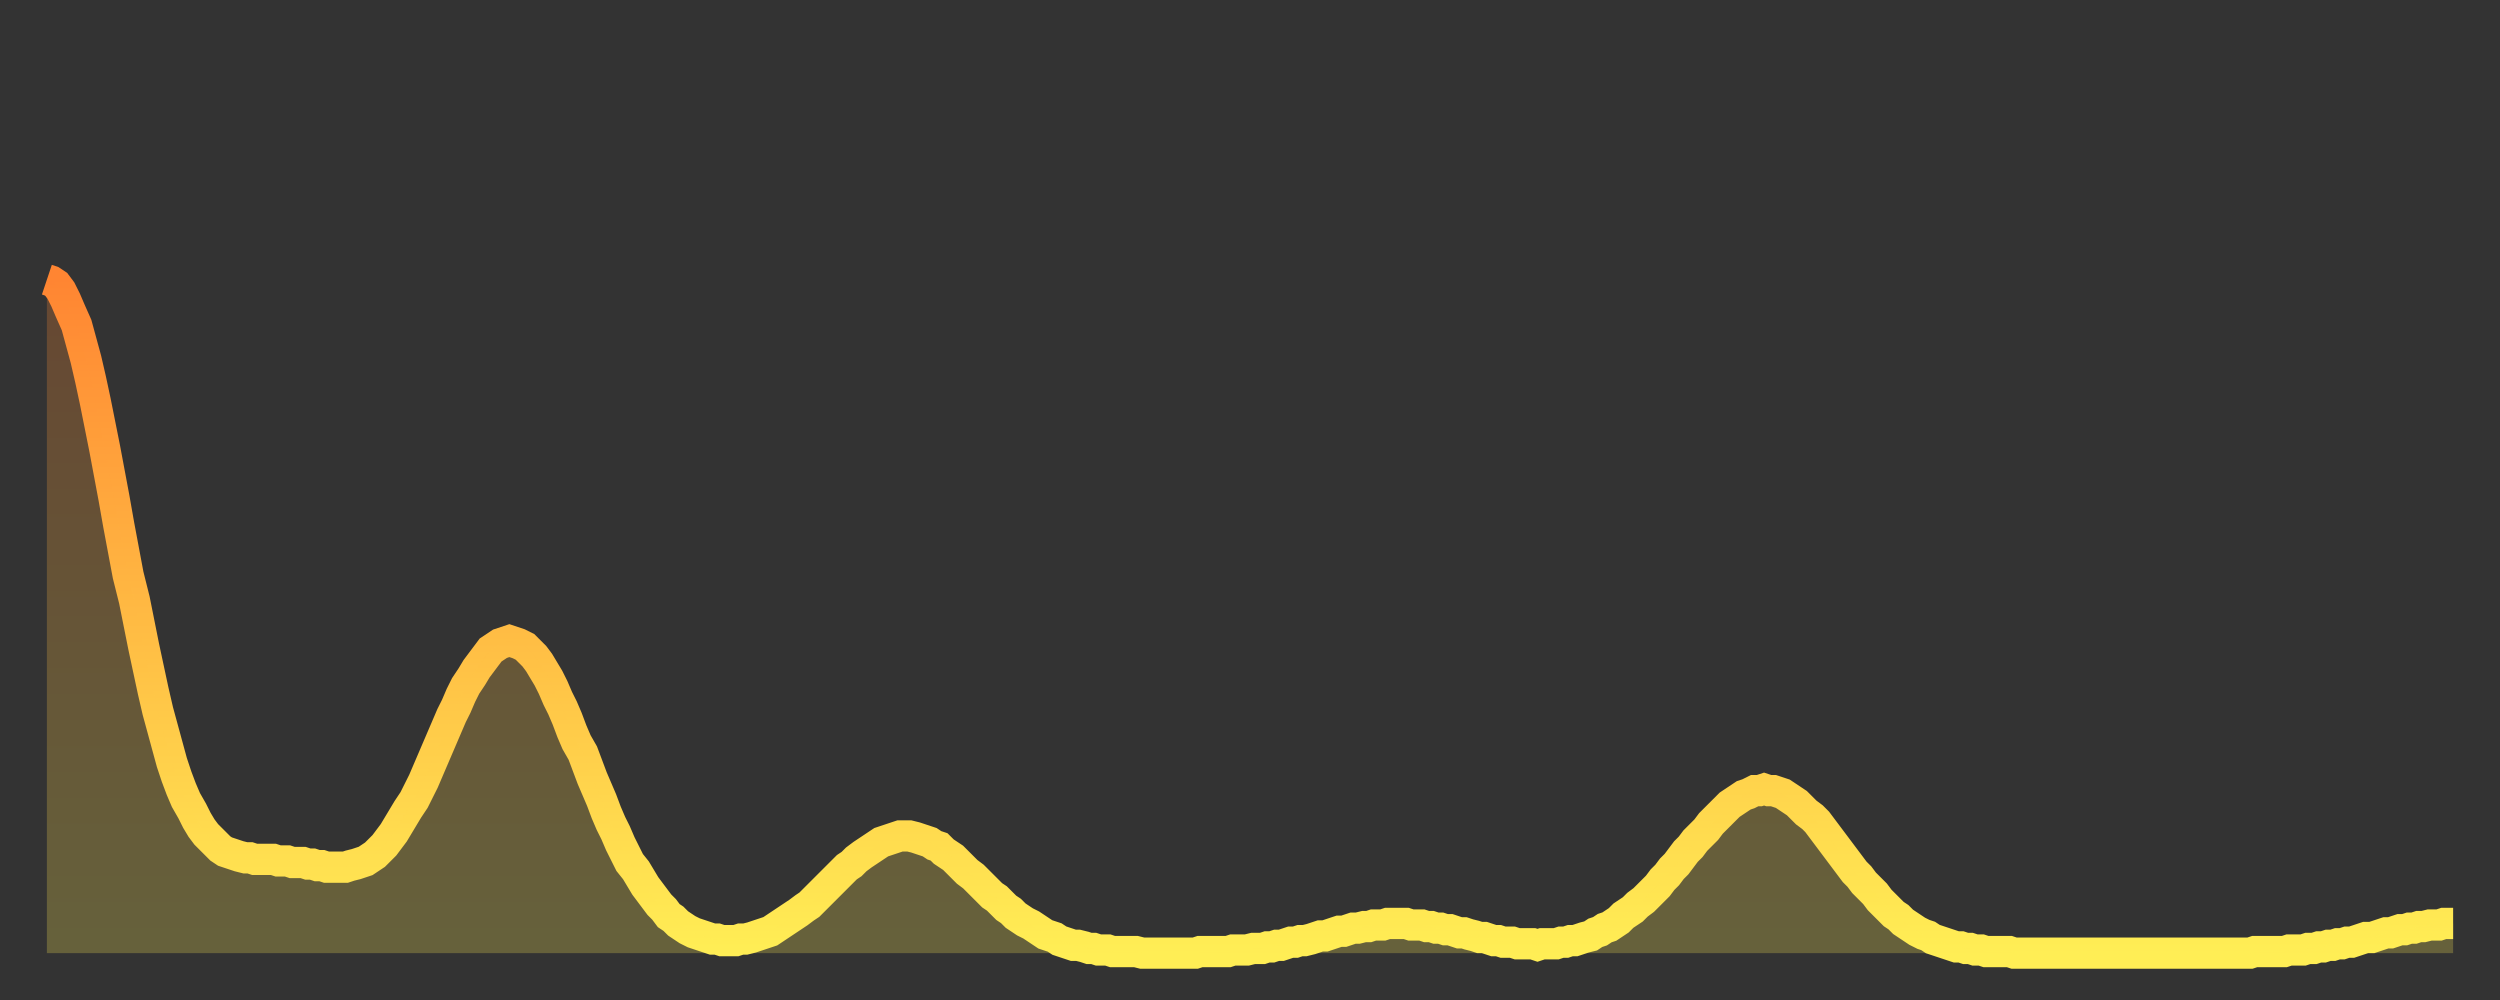 <?xml version="1.0" encoding="utf-8" ?>
<svg baseProfile="full" height="64" version="1.1" width="160" xmlns="http://www.w3.org/2000/svg" xmlns:ev="http://www.w3.org/2001/xml-events" xmlns:xlink="http://www.w3.org/1999/xlink"><rect width="100%" height="100%" fill="#333333" stroke="none"/><defs><linearGradient id="id2286538" x1="0" x2="0" y1="0" y2="1"><stop offset="0%" stop-color="#ff8532" /><stop offset="50%" stop-color="#ffba43" /><stop offset="100%" stop-color="#ffee55" /></linearGradient></defs><g transform="translate(3,3)"><g><path d="M 0.0 14.9 0.3 15.0 0.6 15.2 0.9 15.6 1.2 16.2 1.5 16.9 1.9 17.8 2.2 18.9 2.5 20.0 2.8 21.3 3.1 22.7 3.4 24.2 3.7 25.7 4.0 27.3 4.3 28.9 4.6 30.6 4.9 32.2 5.2 33.8 5.6 35.4 5.9 36.9 6.2 38.4 6.5 39.8 6.8 41.2 7.1 42.5 7.4 43.6 7.7 44.7 8.0 45.8 8.3 46.7 8.6 47.5 8.9 48.2 9.3 48.9 9.6 49.5 9.9 50.0 10.2 50.4 10.5 50.7 10.8 51.0 11.1 51.3 11.4 51.5 11.7 51.6 12.0 51.7 12.3 51.8 12.7 51.9 13.0 51.9 13.3 52.0 13.6 52.0 13.9 52.0 14.2 52.0 14.5 52.0 14.8 52.1 15.1 52.1 15.4 52.1 15.7 52.2 16.0 52.2 16.4 52.2 16.7 52.3 17.0 52.3 17.3 52.4 17.6 52.4 17.9 52.5 18.2 52.5 18.5 52.5 18.8 52.5 19.1 52.5 19.4 52.4 19.8 52.3 20.1 52.2 20.4 52.1 20.7 51.9 21.0 51.7 21.3 51.4 21.6 51.1 21.9 50.7 22.2 50.3 22.5 49.8 22.8 49.3 23.1 48.8 23.5 48.2 23.8 47.6 24.1 47.0 24.4 46.3 24.7 45.6 25.0 44.9 25.3 44.2 25.6 43.5 25.9 42.8 26.2 42.2 26.5 41.5 26.8 40.9 27.2 40.3 27.5 39.8 27.8 39.4 28.1 39.0 28.4 38.6 28.7 38.4 29.0 38.2 29.3 38.1 29.6 38.0 29.9 38.1 30.2 38.2 30.6 38.4 30.9 38.7 31.2 39.0 31.5 39.4 31.8 39.9 32.1 40.4 32.4 41.0 32.7 41.7 33.0 42.3 33.3 43.0 33.6 43.8 33.9 44.5 34.3 45.2 34.6 46.0 34.9 46.8 35.2 47.5 35.5 48.2 35.8 49.0 36.1 49.7 36.4 50.3 36.7 51.0 37.0 51.6 37.3 52.2 37.7 52.7 38.0 53.2 38.3 53.7 38.6 54.1 38.9 54.5 39.2 54.9 39.5 55.2 39.8 55.6 40.1 55.8 40.4 56.1 40.7 56.3 41.0 56.5 41.4 56.7 41.7 56.8 42.0 56.9 42.3 57.0 42.6 57.1 42.9 57.1 43.2 57.2 43.5 57.2 43.8 57.2 44.1 57.2 44.4 57.1 44.7 57.1 45.1 57.0 45.4 56.9 45.7 56.8 46.0 56.7 46.3 56.6 46.6 56.4 46.9 56.2 47.2 56.0 47.5 55.8 47.8 55.6 48.1 55.4 48.5 55.1 48.8 54.9 49.1 54.6 49.4 54.3 49.7 54.0 50.0 53.7 50.3 53.4 50.6 53.1 50.9 52.8 51.2 52.5 51.5 52.3 51.8 52.0 52.2 51.7 52.5 51.5 52.8 51.3 53.1 51.1 53.4 50.9 53.7 50.8 54.0 50.7 54.3 50.6 54.6 50.5 54.9 50.5 55.2 50.5 55.6 50.6 55.9 50.7 56.2 50.8 56.5 50.9 56.8 51.1 57.1 51.2 57.4 51.5 57.7 51.7 58.0 51.9 58.3 52.2 58.6 52.5 58.9 52.8 59.3 53.1 59.6 53.4 59.9 53.7 60.2 54.0 60.5 54.3 60.8 54.5 61.1 54.8 61.4 55.1 61.7 55.3 62.0 55.6 62.3 55.8 62.6 56.0 63.0 56.2 63.3 56.4 63.6 56.6 63.9 56.8 64.2 56.9 64.5 57.0 64.8 57.2 65.1 57.3 65.4 57.4 65.7 57.5 66.0 57.5 66.4 57.6 66.7 57.7 67.0 57.7 67.3 57.8 67.6 57.8 67.9 57.8 68.2 57.9 68.5 57.9 68.8 57.9 69.1 57.9 69.4 57.9 69.7 57.9 70.1 58.0 70.4 58.0 70.7 58.0 71.0 58.0 71.3 58.0 71.6 58.0 71.9 58.0 72.2 58.0 72.5 58.0 72.8 58.0 73.1 58.0 73.5 58.0 73.8 57.9 74.1 57.9 74.4 57.9 74.7 57.9 75.0 57.9 75.3 57.9 75.6 57.9 75.9 57.8 76.2 57.8 76.5 57.8 76.8 57.8 77.2 57.7 77.5 57.7 77.8 57.7 78.1 57.6 78.4 57.6 78.7 57.5 79.0 57.5 79.3 57.4 79.6 57.3 79.9 57.3 80.2 57.2 80.5 57.2 80.9 57.1 81.2 57.0 81.5 56.9 81.8 56.9 82.1 56.8 82.4 56.7 82.7 56.6 83.0 56.6 83.3 56.5 83.6 56.4 83.9 56.4 84.3 56.3 84.6 56.3 84.9 56.2 85.2 56.2 85.5 56.2 85.8 56.1 86.1 56.1 86.4 56.1 86.7 56.1 87.0 56.1 87.3 56.2 87.6 56.2 88.0 56.2 88.3 56.3 88.6 56.3 88.9 56.4 89.2 56.4 89.5 56.5 89.8 56.5 90.1 56.6 90.4 56.7 90.7 56.7 91.0 56.8 91.4 56.9 91.7 57.0 92.0 57.0 92.3 57.1 92.6 57.2 92.9 57.2 93.2 57.3 93.5 57.3 93.8 57.3 94.1 57.4 94.4 57.4 94.7 57.4 95.1 57.4 95.4 57.5 95.7 57.4 96.0 57.4 96.3 57.4 96.6 57.4 96.9 57.3 97.2 57.3 97.5 57.2 97.8 57.2 98.1 57.1 98.4 57.0 98.8 56.9 99.1 56.7 99.4 56.6 99.7 56.4 100.0 56.3 100.3 56.1 100.6 55.9 100.9 55.6 101.2 55.4 101.5 55.2 101.8 54.9 102.2 54.6 102.5 54.3 102.8 54.0 103.1 53.7 103.4 53.3 103.7 53.0 104.0 52.6 104.3 52.3 104.6 51.9 104.9 51.5 105.2 51.2 105.5 50.8 105.9 50.4 106.2 50.1 106.5 49.7 106.8 49.4 107.1 49.1 107.4 48.8 107.7 48.5 108.0 48.3 108.3 48.1 108.6 47.9 108.9 47.8 109.3 47.6 109.6 47.6 109.9 47.5 110.2 47.6 110.5 47.6 110.8 47.7 111.1 47.8 111.4 48.0 111.7 48.2 112.0 48.4 112.3 48.7 112.6 49.0 113.0 49.3 113.3 49.6 113.6 50.0 113.9 50.4 114.2 50.8 114.5 51.2 114.8 51.6 115.1 52.0 115.4 52.4 115.7 52.8 116.0 53.1 116.3 53.5 116.7 53.9 117.0 54.2 117.3 54.6 117.6 54.9 117.9 55.2 118.2 55.5 118.5 55.7 118.8 56.0 119.1 56.2 119.4 56.4 119.7 56.6 120.1 56.8 120.4 56.9 120.7 57.1 121.0 57.2 121.3 57.3 121.6 57.4 121.9 57.5 122.2 57.6 122.5 57.6 122.8 57.7 123.1 57.7 123.4 57.8 123.8 57.8 124.1 57.9 124.4 57.9 124.7 57.9 125.0 57.9 125.3 57.9 125.6 57.9 125.9 58.0 126.2 58.0 126.5 58.0 126.8 58.0 127.2 58.0 127.5 58.0 127.8 58.0 128.1 58.0 128.4 58.0 128.7 58.0 129.0 58.0 129.3 58.0 129.6 58.0 129.9 58.0 130.2 58.0 130.5 58.0 130.9 58.0 131.2 58.0 131.5 58.0 131.8 58.0 132.1 58.0 132.4 58.0 132.7 58.0 133.0 58.0 133.3 58.0 133.6 58.0 133.9 58.0 134.2 58.0 134.6 58.0 134.9 58.0 135.2 58.0 135.5 58.0 135.8 58.0 136.1 58.0 136.4 58.0 136.7 58.0 137.0 58.0 137.3 58.0 137.6 58.0 138.0 58.0 138.3 58.0 138.6 58.0 138.9 58.0 139.2 58.0 139.5 58.0 139.8 58.0 140.1 58.0 140.4 58.0 140.7 58.0 141.0 58.0 141.3 57.9 141.7 57.9 142.0 57.9 142.3 57.9 142.6 57.9 142.9 57.9 143.2 57.9 143.5 57.8 143.8 57.8 144.1 57.8 144.4 57.8 144.7 57.7 145.1 57.7 145.4 57.6 145.7 57.6 146.0 57.5 146.3 57.5 146.6 57.4 146.9 57.4 147.2 57.3 147.5 57.3 147.8 57.2 148.1 57.1 148.4 57.0 148.8 57.0 149.1 56.9 149.4 56.8 149.7 56.7 150.0 56.7 150.3 56.6 150.6 56.5 150.9 56.5 151.2 56.4 151.5 56.4 151.8 56.3 152.1 56.3 152.5 56.2 152.8 56.2 153.1 56.2 153.4 56.1 153.7 56.1 154.0 56.1" fill="none" id="graph-curve" opacity="1" stroke="url(#id2286538)" stroke-width="2" /><path d="M 0 58 L 0.0 14.9 0.3 15.0 0.6 15.2 0.9 15.6 1.2 16.2 1.5 16.9 1.9 17.8 2.2 18.9 2.5 20.0 2.8 21.3 3.1 22.7 3.4 24.2 3.7 25.7 4.0 27.3 4.3 28.9 4.6 30.6 4.9 32.2 5.2 33.8 5.6 35.4 5.9 36.9 6.2 38.4 6.5 39.8 6.8 41.2 7.1 42.5 7.4 43.6 7.7 44.7 8.0 45.8 8.3 46.7 8.6 47.5 8.9 48.2 9.3 48.9 9.6 49.5 9.9 50.0 10.2 50.4 10.5 50.7 10.8 51.0 11.1 51.3 11.4 51.5 11.7 51.6 12.0 51.7 12.3 51.8 12.7 51.9 13.0 51.9 13.3 52.0 13.6 52.0 13.9 52.0 14.2 52.0 14.5 52.0 14.8 52.1 15.1 52.1 15.4 52.1 15.7 52.2 16.0 52.2 16.4 52.2 16.7 52.3 17.0 52.3 17.3 52.4 17.6 52.4 17.9 52.5 18.2 52.5 18.5 52.5 18.8 52.5 19.1 52.5 19.4 52.4 19.8 52.3 20.1 52.2 20.4 52.1 20.7 51.9 21.0 51.7 21.3 51.4 21.6 51.1 21.9 50.7 22.2 50.3 22.5 49.8 22.8 49.3 23.1 48.8 23.5 48.2 23.8 47.6 24.1 47.0 24.4 46.3 24.7 45.6 25.0 44.9 25.3 44.2 25.6 43.5 25.9 42.8 26.2 42.2 26.5 41.5 26.8 40.9 27.2 40.3 27.5 39.8 27.8 39.4 28.1 39.0 28.4 38.6 28.7 38.4 29.0 38.2 29.3 38.1 29.6 38.0 29.9 38.1 30.2 38.2 30.6 38.4 30.9 38.7 31.2 39.0 31.5 39.4 31.8 39.9 32.1 40.4 32.4 41.0 32.7 41.7 33.0 42.3 33.3 43.0 33.6 43.8 33.9 44.5 34.3 45.2 34.6 46.0 34.9 46.8 35.2 47.5 35.5 48.2 35.8 49.0 36.1 49.7 36.4 50.3 36.7 51.0 37.0 51.6 37.3 52.2 37.7 52.7 38.0 53.2 38.3 53.7 38.6 54.1 38.9 54.5 39.2 54.9 39.5 55.2 39.8 55.6 40.1 55.8 40.4 56.1 40.7 56.3 41.0 56.5 41.4 56.7 41.7 56.8 42.0 56.9 42.3 57.0 42.6 57.1 42.9 57.1 43.2 57.2 43.5 57.2 43.8 57.2 44.1 57.2 44.4 57.1 44.7 57.1 45.1 57.0 45.4 56.9 45.7 56.8 46.0 56.7 46.3 56.6 46.6 56.4 46.9 56.2 47.2 56.0 47.5 55.8 47.8 55.6 48.1 55.4 48.5 55.1 48.8 54.9 49.1 54.6 49.4 54.3 49.7 54.0 50.0 53.7 50.3 53.4 50.6 53.1 50.9 52.8 51.2 52.5 51.5 52.3 51.8 52.0 52.2 51.7 52.5 51.5 52.8 51.3 53.1 51.1 53.4 50.9 53.7 50.8 54.0 50.7 54.3 50.6 54.6 50.5 54.9 50.5 55.2 50.5 55.6 50.6 55.9 50.7 56.2 50.8 56.5 50.9 56.8 51.1 57.1 51.2 57.4 51.5 57.7 51.7 58.0 51.9 58.3 52.2 58.6 52.5 58.9 52.8 59.3 53.1 59.6 53.4 59.9 53.7 60.2 54.0 60.5 54.3 60.8 54.5 61.1 54.8 61.4 55.1 61.7 55.3 62.0 55.6 62.3 55.8 62.6 56.0 63.0 56.2 63.3 56.4 63.6 56.6 63.9 56.8 64.2 56.9 64.5 57.0 64.8 57.2 65.1 57.3 65.4 57.4 65.7 57.5 66.0 57.5 66.4 57.6 66.7 57.7 67.0 57.7 67.3 57.8 67.6 57.8 67.9 57.8 68.2 57.9 68.5 57.9 68.8 57.9 69.1 57.9 69.4 57.9 69.7 57.9 70.1 58.0 70.4 58.0 70.7 58.0 71.0 58.0 71.3 58.0 71.6 58.0 71.9 58.0 72.2 58.0 72.5 58.0 72.8 58.0 73.1 58.0 73.5 58.0 73.8 57.9 74.1 57.9 74.4 57.9 74.7 57.9 75.0 57.9 75.3 57.9 75.6 57.9 75.9 57.8 76.2 57.8 76.5 57.8 76.8 57.8 77.2 57.7 77.5 57.7 77.8 57.7 78.1 57.6 78.4 57.6 78.7 57.5 79.0 57.5 79.3 57.4 79.6 57.3 79.9 57.3 80.2 57.2 80.5 57.2 80.9 57.1 81.2 57.0 81.5 56.9 81.8 56.9 82.1 56.8 82.4 56.7 82.7 56.6 83.0 56.6 83.3 56.5 83.6 56.4 83.9 56.4 84.3 56.3 84.6 56.3 84.9 56.2 85.2 56.2 85.5 56.2 85.8 56.1 86.1 56.1 86.4 56.1 86.7 56.1 87.0 56.1 87.3 56.2 87.6 56.2 88.0 56.2 88.3 56.3 88.6 56.3 88.9 56.4 89.2 56.4 89.5 56.5 89.8 56.5 90.1 56.6 90.4 56.7 90.7 56.7 91.0 56.8 91.4 56.9 91.7 57.0 92.0 57.0 92.3 57.1 92.6 57.2 92.9 57.2 93.2 57.3 93.5 57.3 93.8 57.3 94.1 57.4 94.4 57.4 94.7 57.4 95.1 57.4 95.4 57.5 95.7 57.4 96.0 57.4 96.3 57.4 96.6 57.4 96.9 57.3 97.2 57.3 97.5 57.2 97.8 57.2 98.1 57.1 98.4 57.0 98.8 56.9 99.1 56.7 99.4 56.6 99.7 56.4 100.0 56.3 100.3 56.1 100.6 55.9 100.9 55.6 101.2 55.4 101.5 55.2 101.8 54.9 102.2 54.6 102.5 54.3 102.8 54.0 103.1 53.7 103.4 53.3 103.7 53.0 104.0 52.6 104.3 52.3 104.6 51.9 104.9 51.5 105.2 51.2 105.5 50.8 105.9 50.4 106.2 50.1 106.5 49.7 106.8 49.4 107.1 49.1 107.4 48.8 107.7 48.5 108.0 48.3 108.3 48.1 108.6 47.9 108.9 47.8 109.3 47.6 109.6 47.6 109.9 47.5 110.2 47.6 110.5 47.6 110.8 47.7 111.1 47.8 111.4 48.0 111.7 48.2 112.0 48.4 112.3 48.7 112.6 49.0 113.0 49.3 113.3 49.6 113.6 50.0 113.9 50.4 114.2 50.8 114.5 51.2 114.8 51.6 115.1 52.0 115.4 52.4 115.7 52.8 116.0 53.1 116.3 53.5 116.7 53.9 117.0 54.2 117.3 54.6 117.6 54.9 117.9 55.2 118.2 55.5 118.5 55.7 118.8 56.0 119.1 56.2 119.4 56.4 119.7 56.6 120.1 56.8 120.4 56.9 120.7 57.1 121.0 57.2 121.3 57.3 121.6 57.4 121.9 57.5 122.2 57.6 122.5 57.6 122.8 57.7 123.1 57.7 123.4 57.8 123.8 57.8 124.1 57.9 124.4 57.9 124.7 57.9 125.0 57.9 125.3 57.9 125.6 57.9 125.9 58.0 126.2 58.0 126.5 58.0 126.8 58.0 127.2 58.0 127.5 58.0 127.8 58.0 128.1 58.0 128.4 58.0 128.7 58.0 129.0 58.0 129.3 58.0 129.6 58.0 129.9 58.0 130.2 58.0 130.5 58.0 130.9 58.0 131.2 58.0 131.5 58.0 131.8 58.0 132.1 58.0 132.4 58.0 132.7 58.0 133.0 58.0 133.3 58.0 133.6 58.0 133.9 58.0 134.2 58.0 134.6 58.0 134.9 58.0 135.2 58.0 135.5 58.0 135.8 58.0 136.1 58.0 136.4 58.0 136.7 58.0 137.0 58.0 137.3 58.0 137.6 58.0 138.0 58.0 138.3 58.0 138.6 58.0 138.9 58.0 139.2 58.0 139.5 58.0 139.8 58.0 140.1 58.0 140.4 58.0 140.7 58.0 141.0 58.0 141.3 57.9 141.7 57.9 142.0 57.9 142.3 57.9 142.6 57.9 142.9 57.9 143.2 57.9 143.5 57.8 143.8 57.8 144.1 57.8 144.4 57.8 144.7 57.7 145.1 57.7 145.4 57.6 145.7 57.6 146.0 57.5 146.3 57.5 146.6 57.4 146.9 57.4 147.2 57.3 147.5 57.3 147.8 57.2 148.1 57.1 148.4 57.0 148.8 57.0 149.1 56.9 149.4 56.8 149.7 56.7 150.0 56.7 150.3 56.6 150.6 56.5 150.9 56.5 151.2 56.4 151.5 56.4 151.8 56.3 152.1 56.3 152.5 56.2 152.8 56.2 153.1 56.2 153.4 56.1 153.7 56.1 154.0 56.1 154 58" fill="url(#id2286538)" fill-opacity=".25" id="graph-shadow" /></g></g></svg>